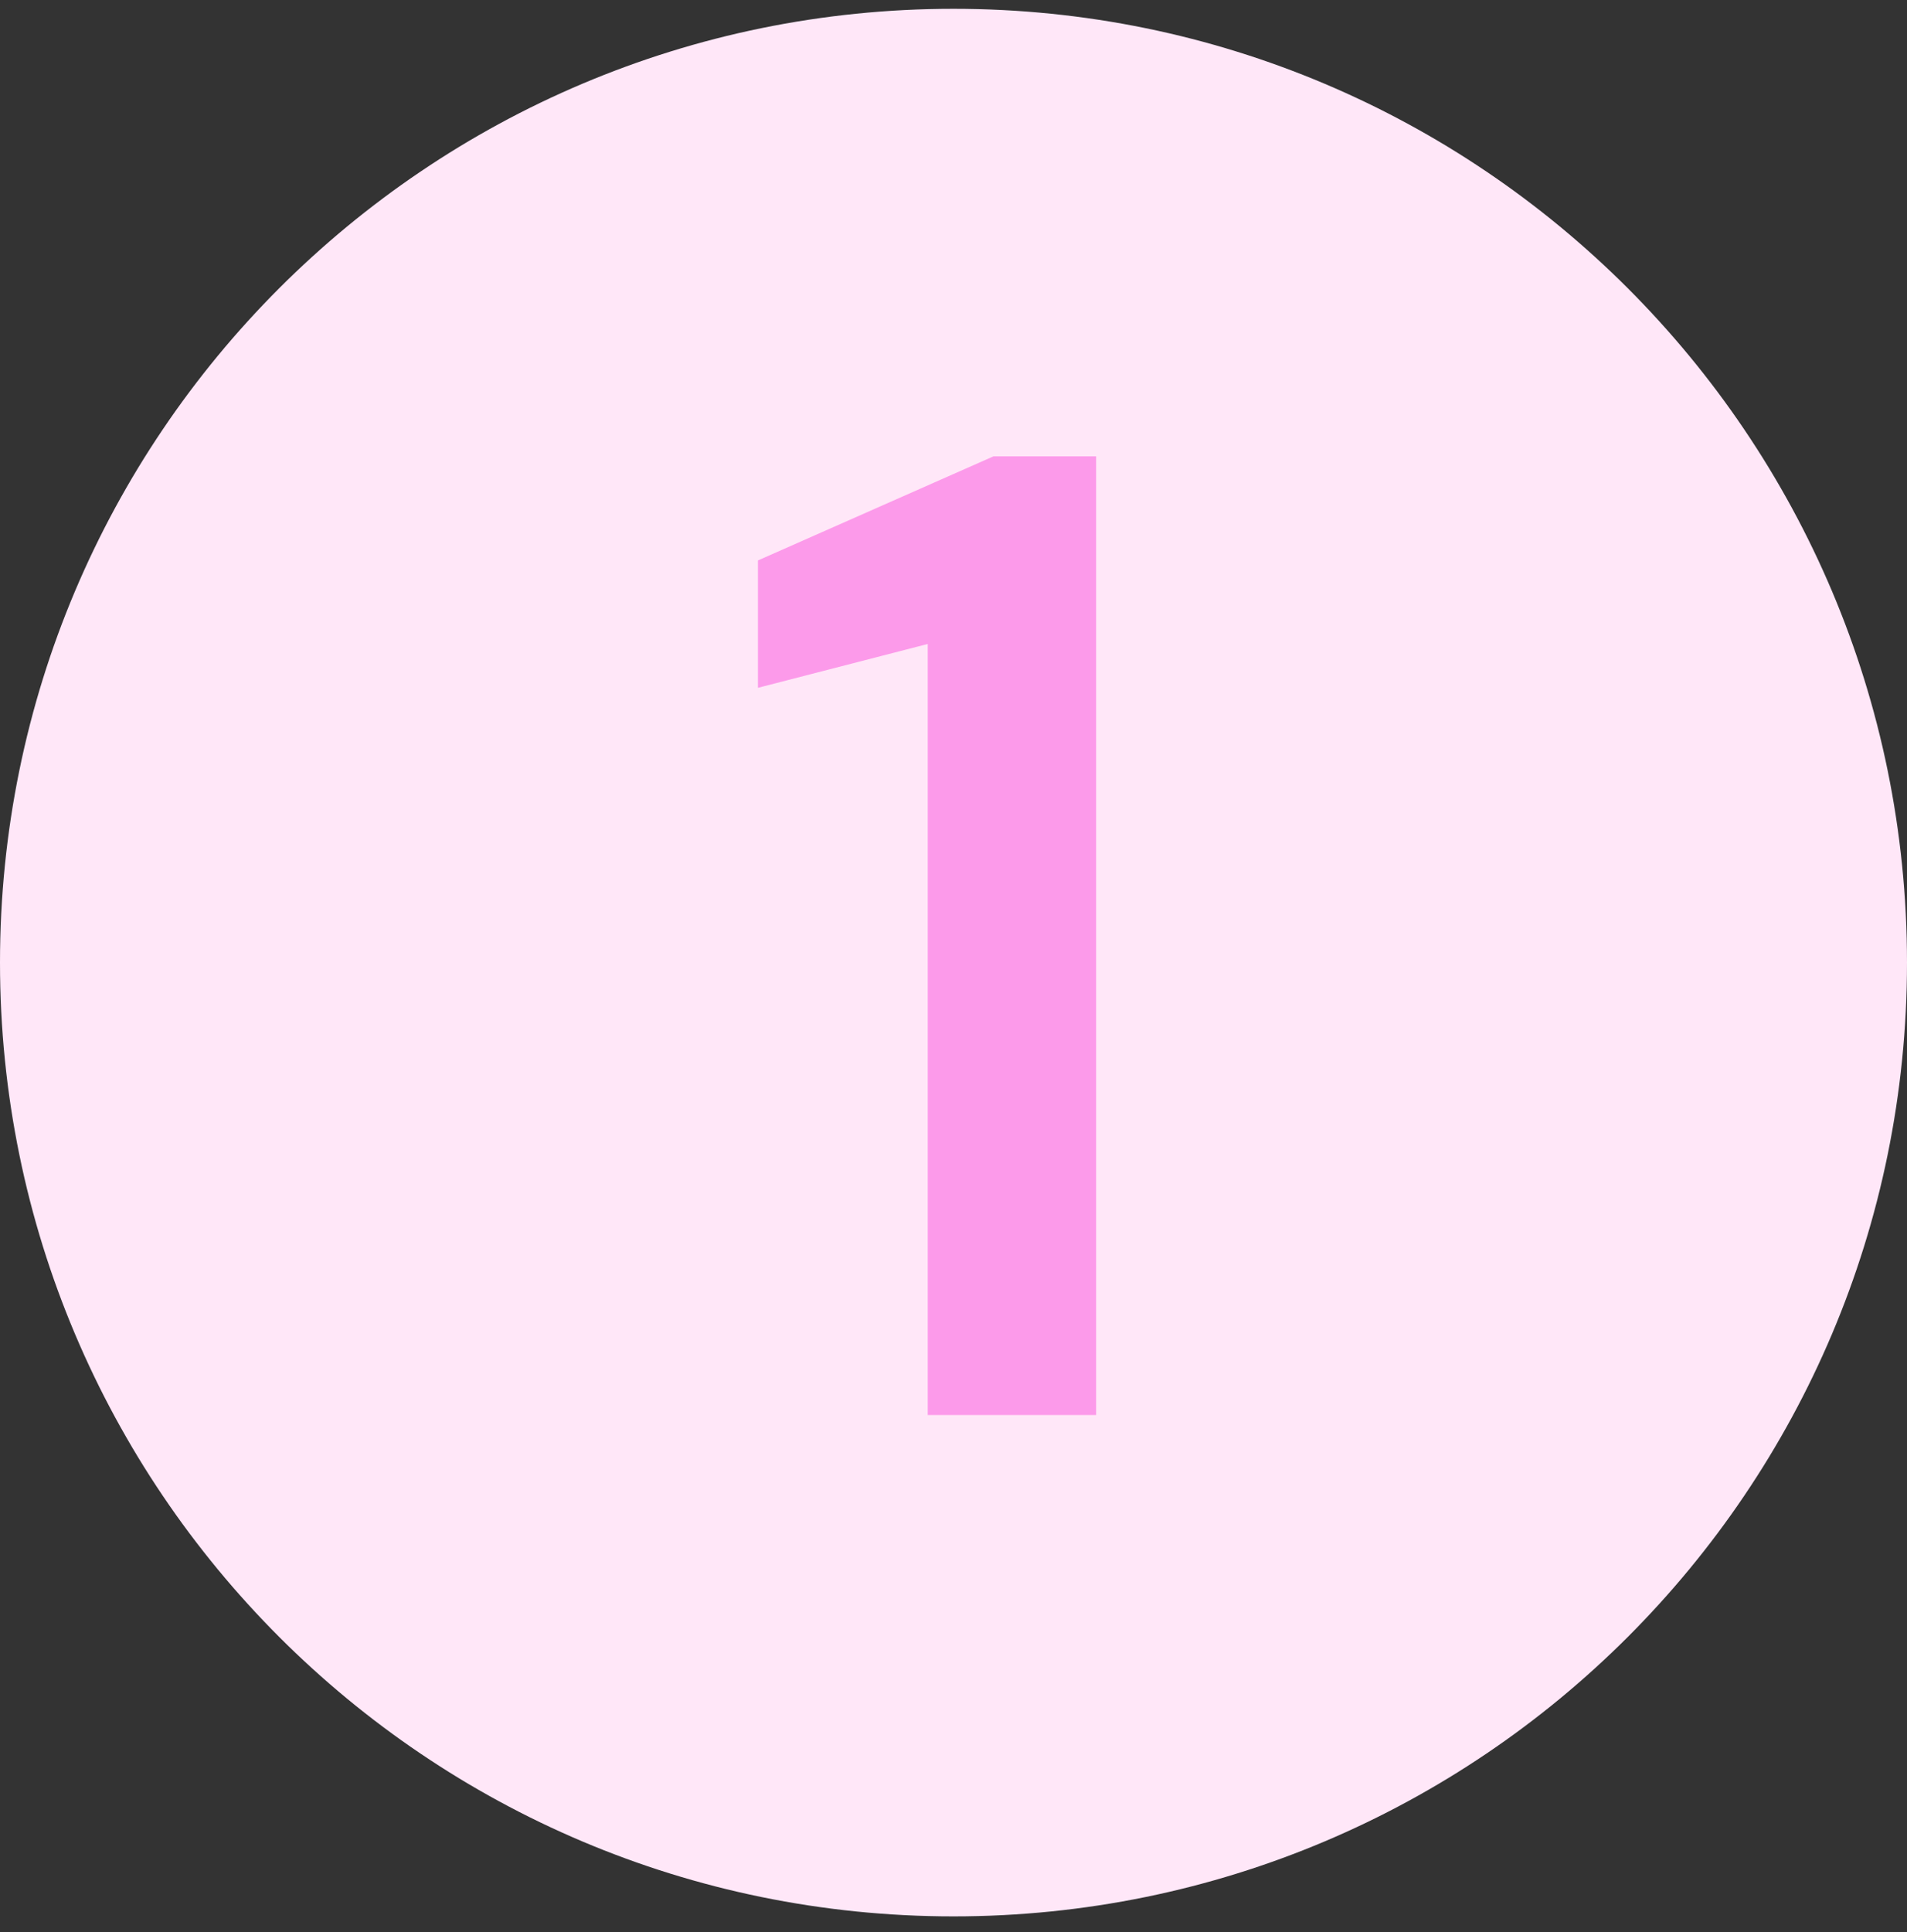 <svg width="78" height="79" viewBox="0 0 78 79" fill="none" xmlns="http://www.w3.org/2000/svg">
<rect x="0" y="0" width="78" height="79" fill="#333333" stroke="none"/>
<path d="M0 39.36C0 17.821 17.461 0.36 39 0.36C60.539 0.36 78 17.821 78 39.36C78 60.9 60.539 78.36 39 78.36C17.461 78.36 0 60.9 0 39.36Z" fill="#FFE7F8"/>
<path d="M37.946 57.86V26.332L31.002 28.124V22.916L40.634 18.66H44.834V57.86H37.946Z" fill="#FC9AEA"/>
</svg>

